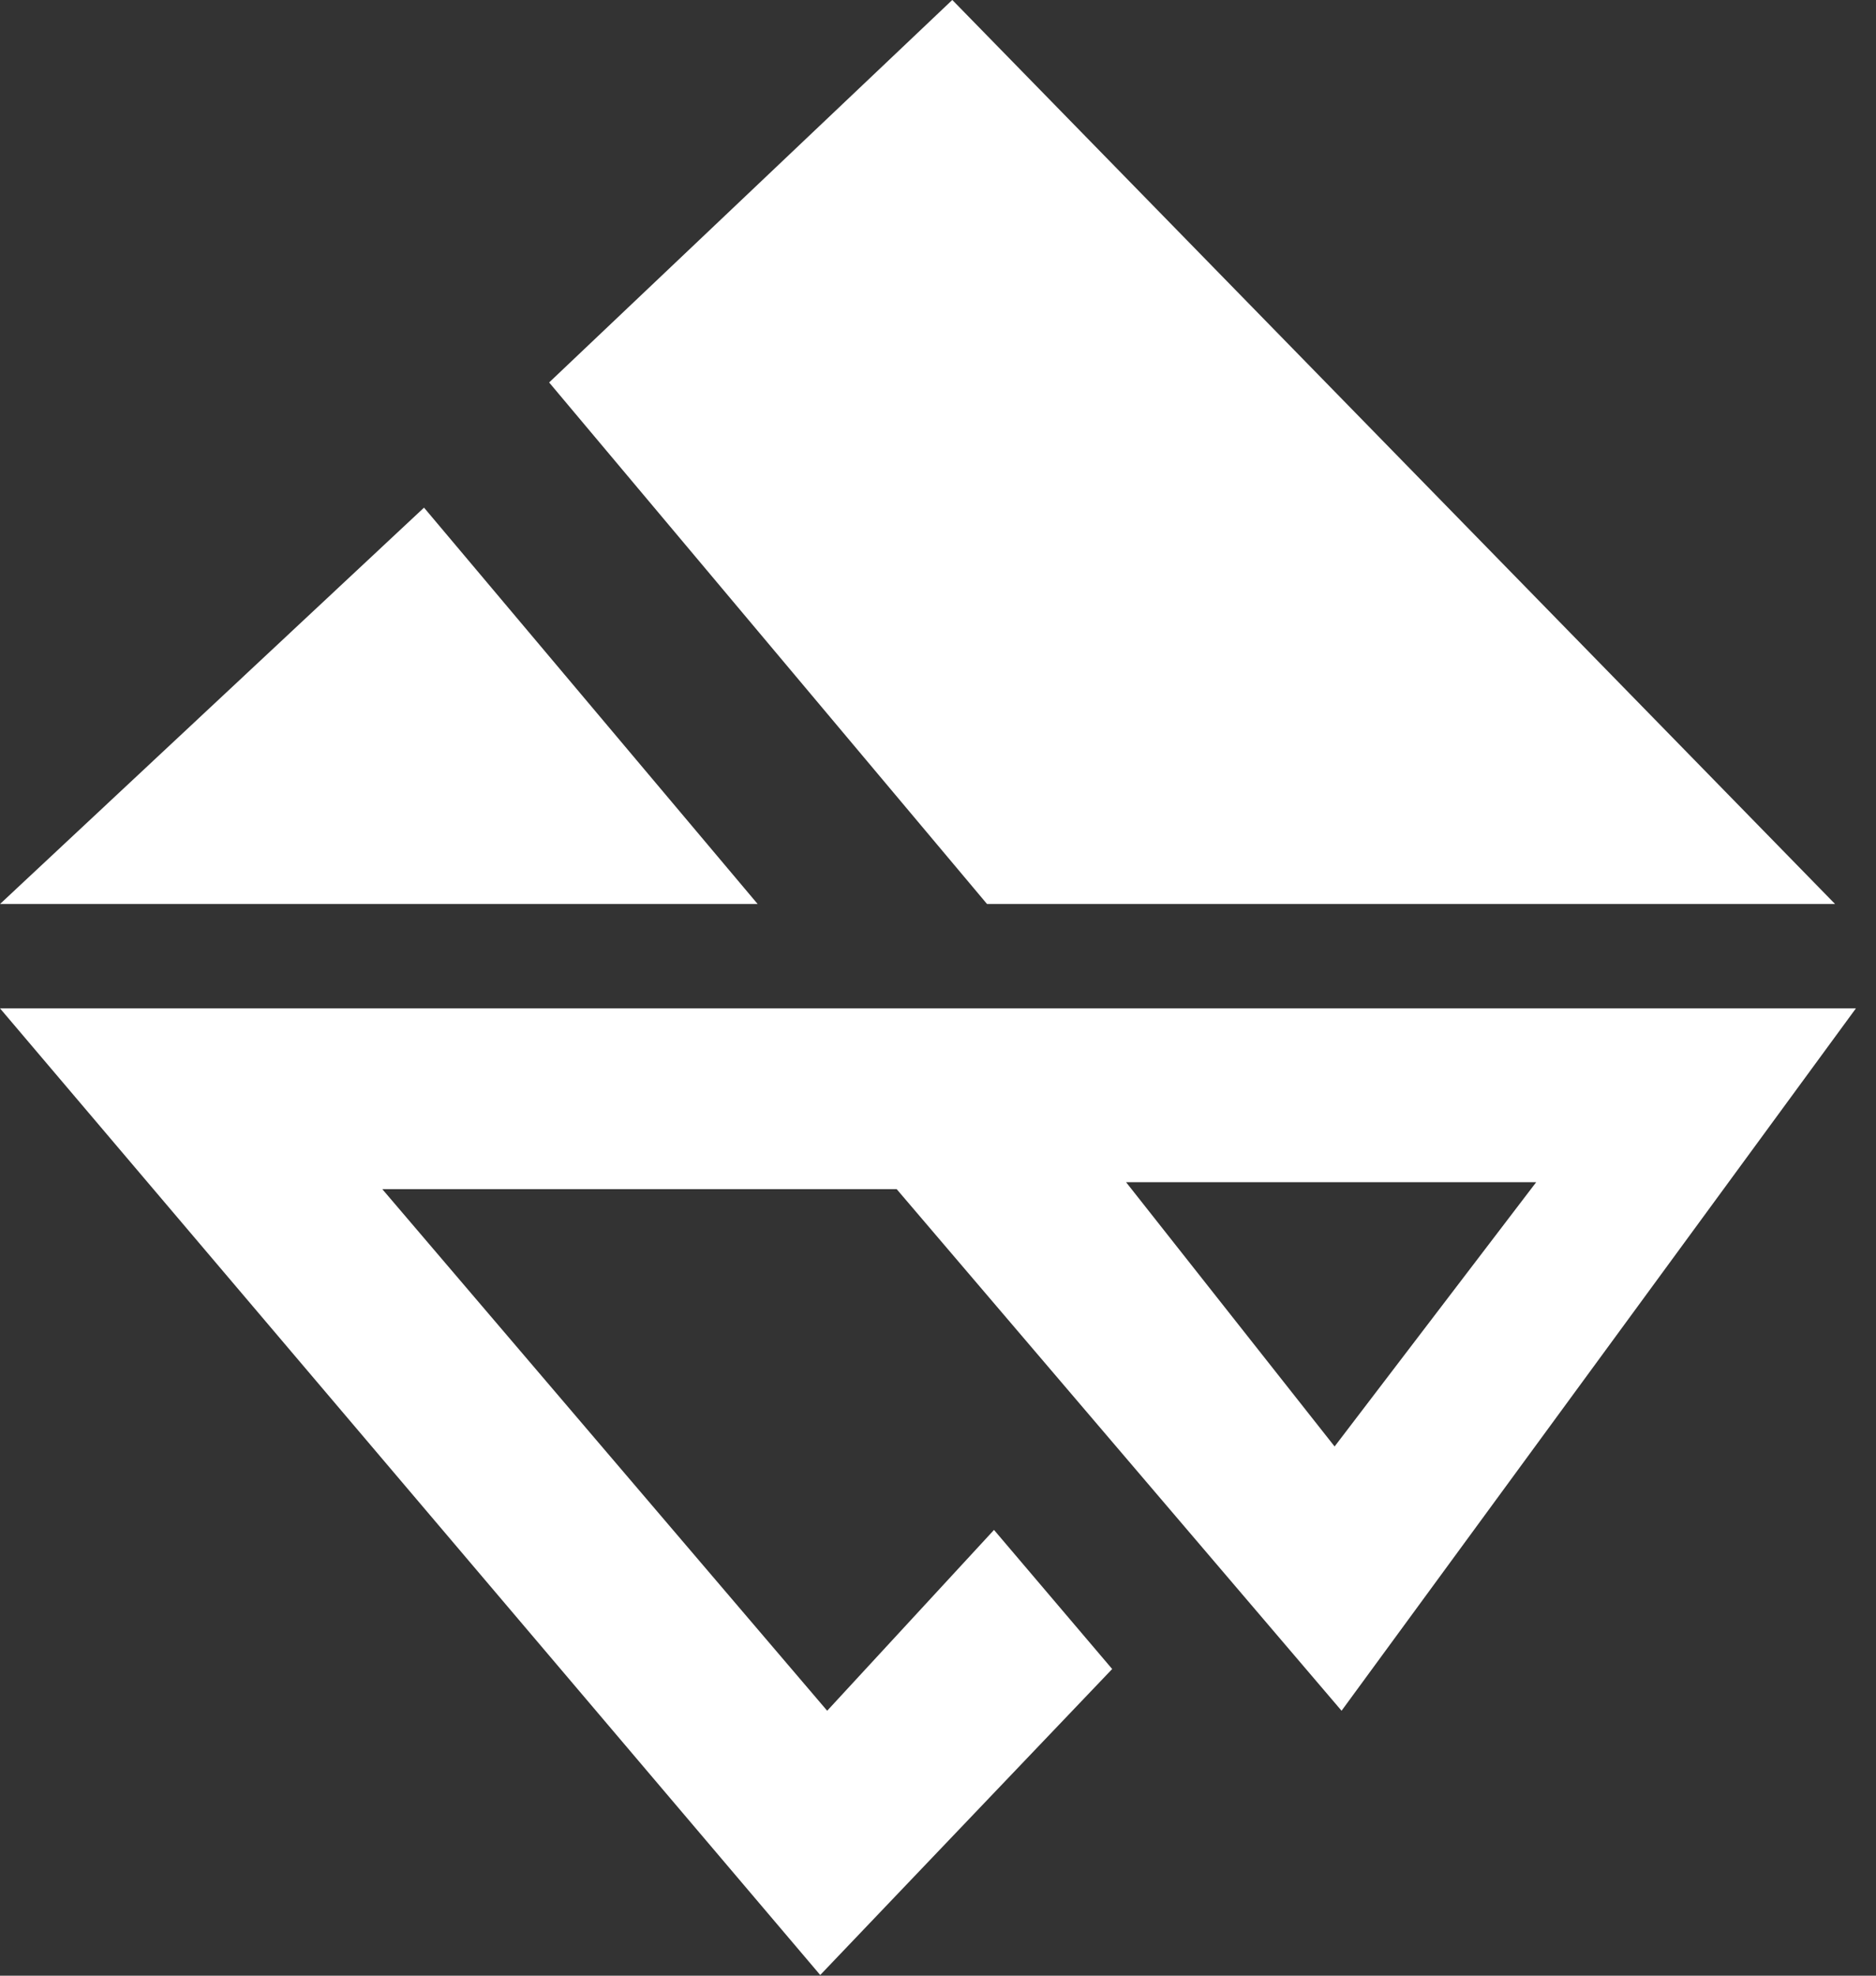 <?xml version="1.0" encoding="UTF-8" standalone="no"?>
<!DOCTYPE svg PUBLIC "-//W3C//DTD SVG 1.1//EN" "http://www.w3.org/Graphics/SVG/1.1/DTD/svg11.dtd">
<svg width="100%" height="100%" viewBox="0 0 95 100" version="1.1" xmlns="http://www.w3.org/2000/svg" xmlns:xlink="http://www.w3.org/1999/xlink" xml:space="preserve" xmlns:serif="http://www.serif.com/" style="fill-rule:evenodd;clip-rule:evenodd;stroke-linejoin:round;stroke-miterlimit:1.414;">
    <rect x="0" y="0" width="95" height="100" fill="#333333" stroke="none"/>
    <g transform="matrix(0.055,0,0,0.055,0,-5.634)">
        <path d="M876.8,102.4L505.6,454.4L908.8,934.4L1689.6,934.4L876.8,102.4Z" style="fill:white;fill-rule:nonzero;"/>
        <path d="M0,934.4L697.6,934.4L390.4,569.6L0,934.4Z" style="fill:white;fill-rule:nonzero;"/>
        <path d="M1235.2,1676.8L1708.8,1030.4L0,1030.4L755.2,1920L1024,1638.4L915.2,1510.4L761.6,1676.8L352,1196.8L825.6,1196.8L1235.2,1676.8ZM1414.4,1190.4L1228.8,1433.6L1036.8,1190.4L1414.4,1190.4Z" style="fill:white;fill-rule:nonzero;"/>
    </g>
</svg>
